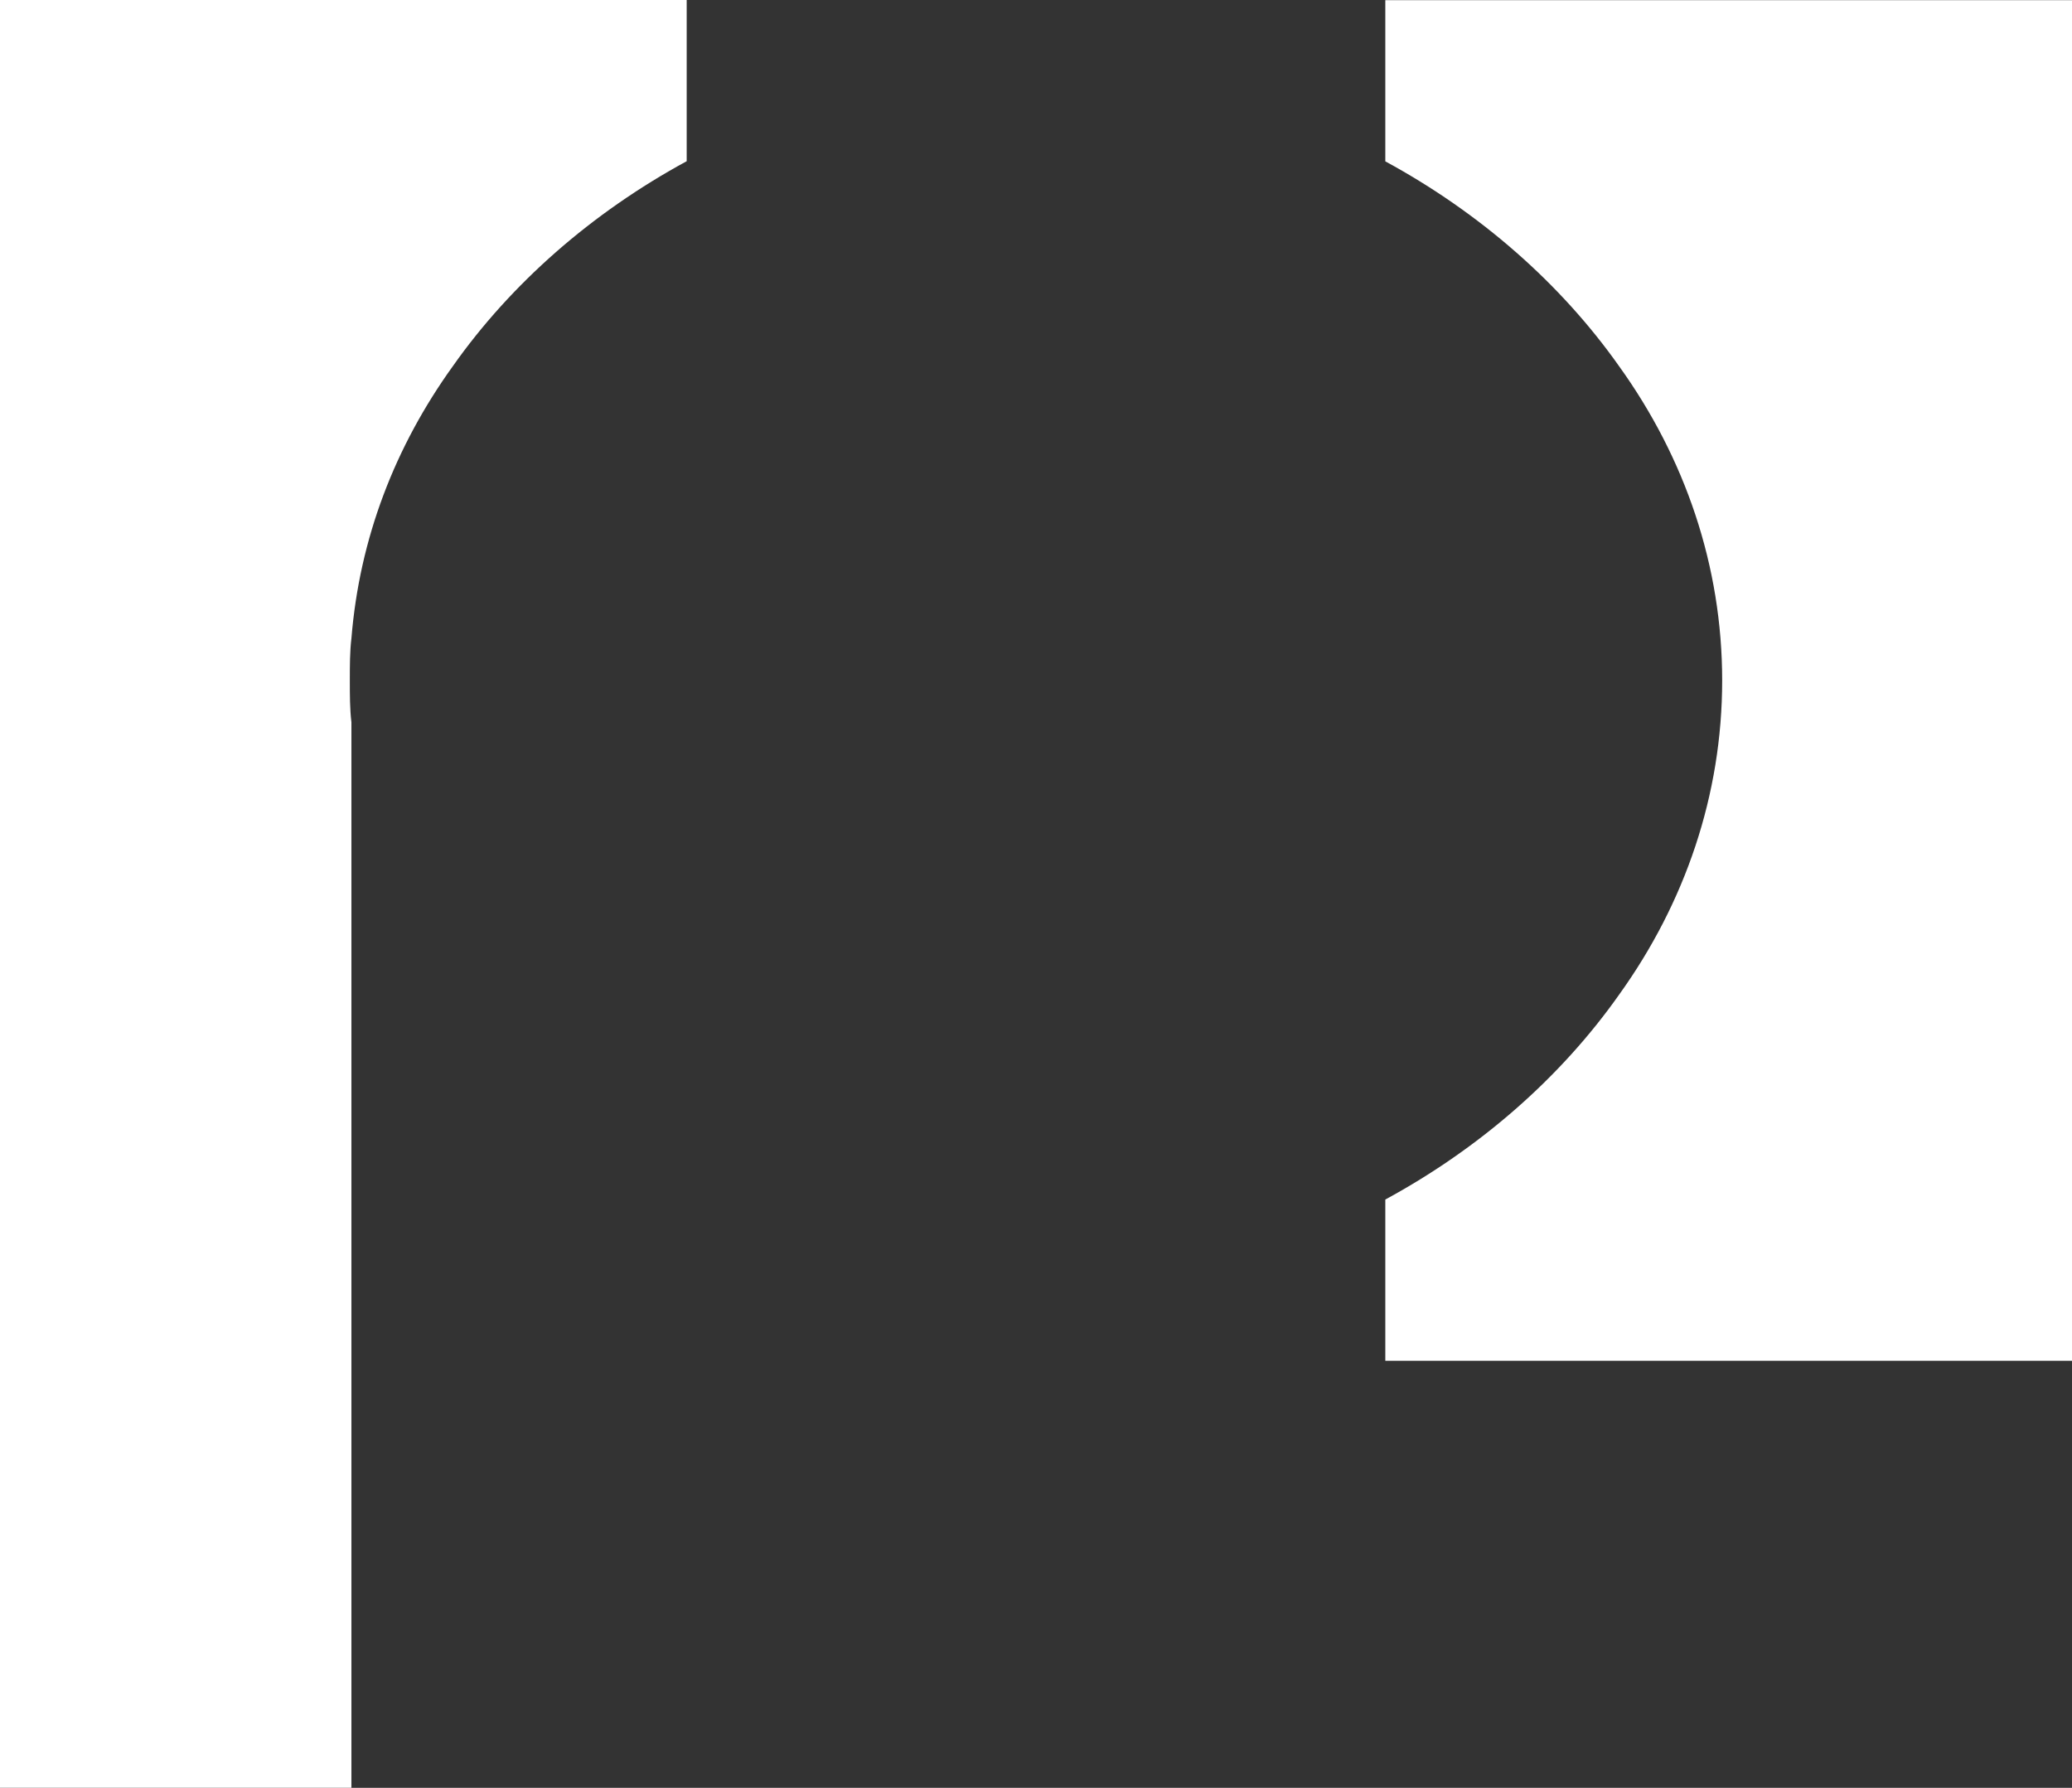 <?xml version="1.0" encoding="UTF-8"?>
<svg id="Capa_2" data-name="Capa 2" xmlns="http://www.w3.org/2000/svg" viewBox="0 0 300.29 259.07">
  <rect x="0" y="0" width="300.29" height="259.07" fill="#333333" stroke="none"/>
  <defs>
    <style>
      .cls-1 {
        fill: #fff;
      }
    </style>
  </defs>
  <g id="Capa_1-2" data-name="Capa 1">
    <g>
      <path class="cls-1" d="M300.29.02v197.16h-99.52v-23.36c13.78-7.48,25.46-17.75,33.87-29.67,9.58-13.32,14.95-28.97,14.95-45.55s-5.37-32.24-14.95-45.55c-8.41-11.91-20.09-22.19-33.87-29.67V.02h99.52Z"/>
      <path class="cls-1" d="M99.52,0v23.36c-13.78,7.48-25.46,17.75-33.87,29.67-8.41,11.68-13.55,25-14.72,39.48-.23,1.87-.23,3.97-.23,6.07s0,4.2.23,6.07v154.41H0V0h99.52Z"/>
    </g>
  </g>
</svg>